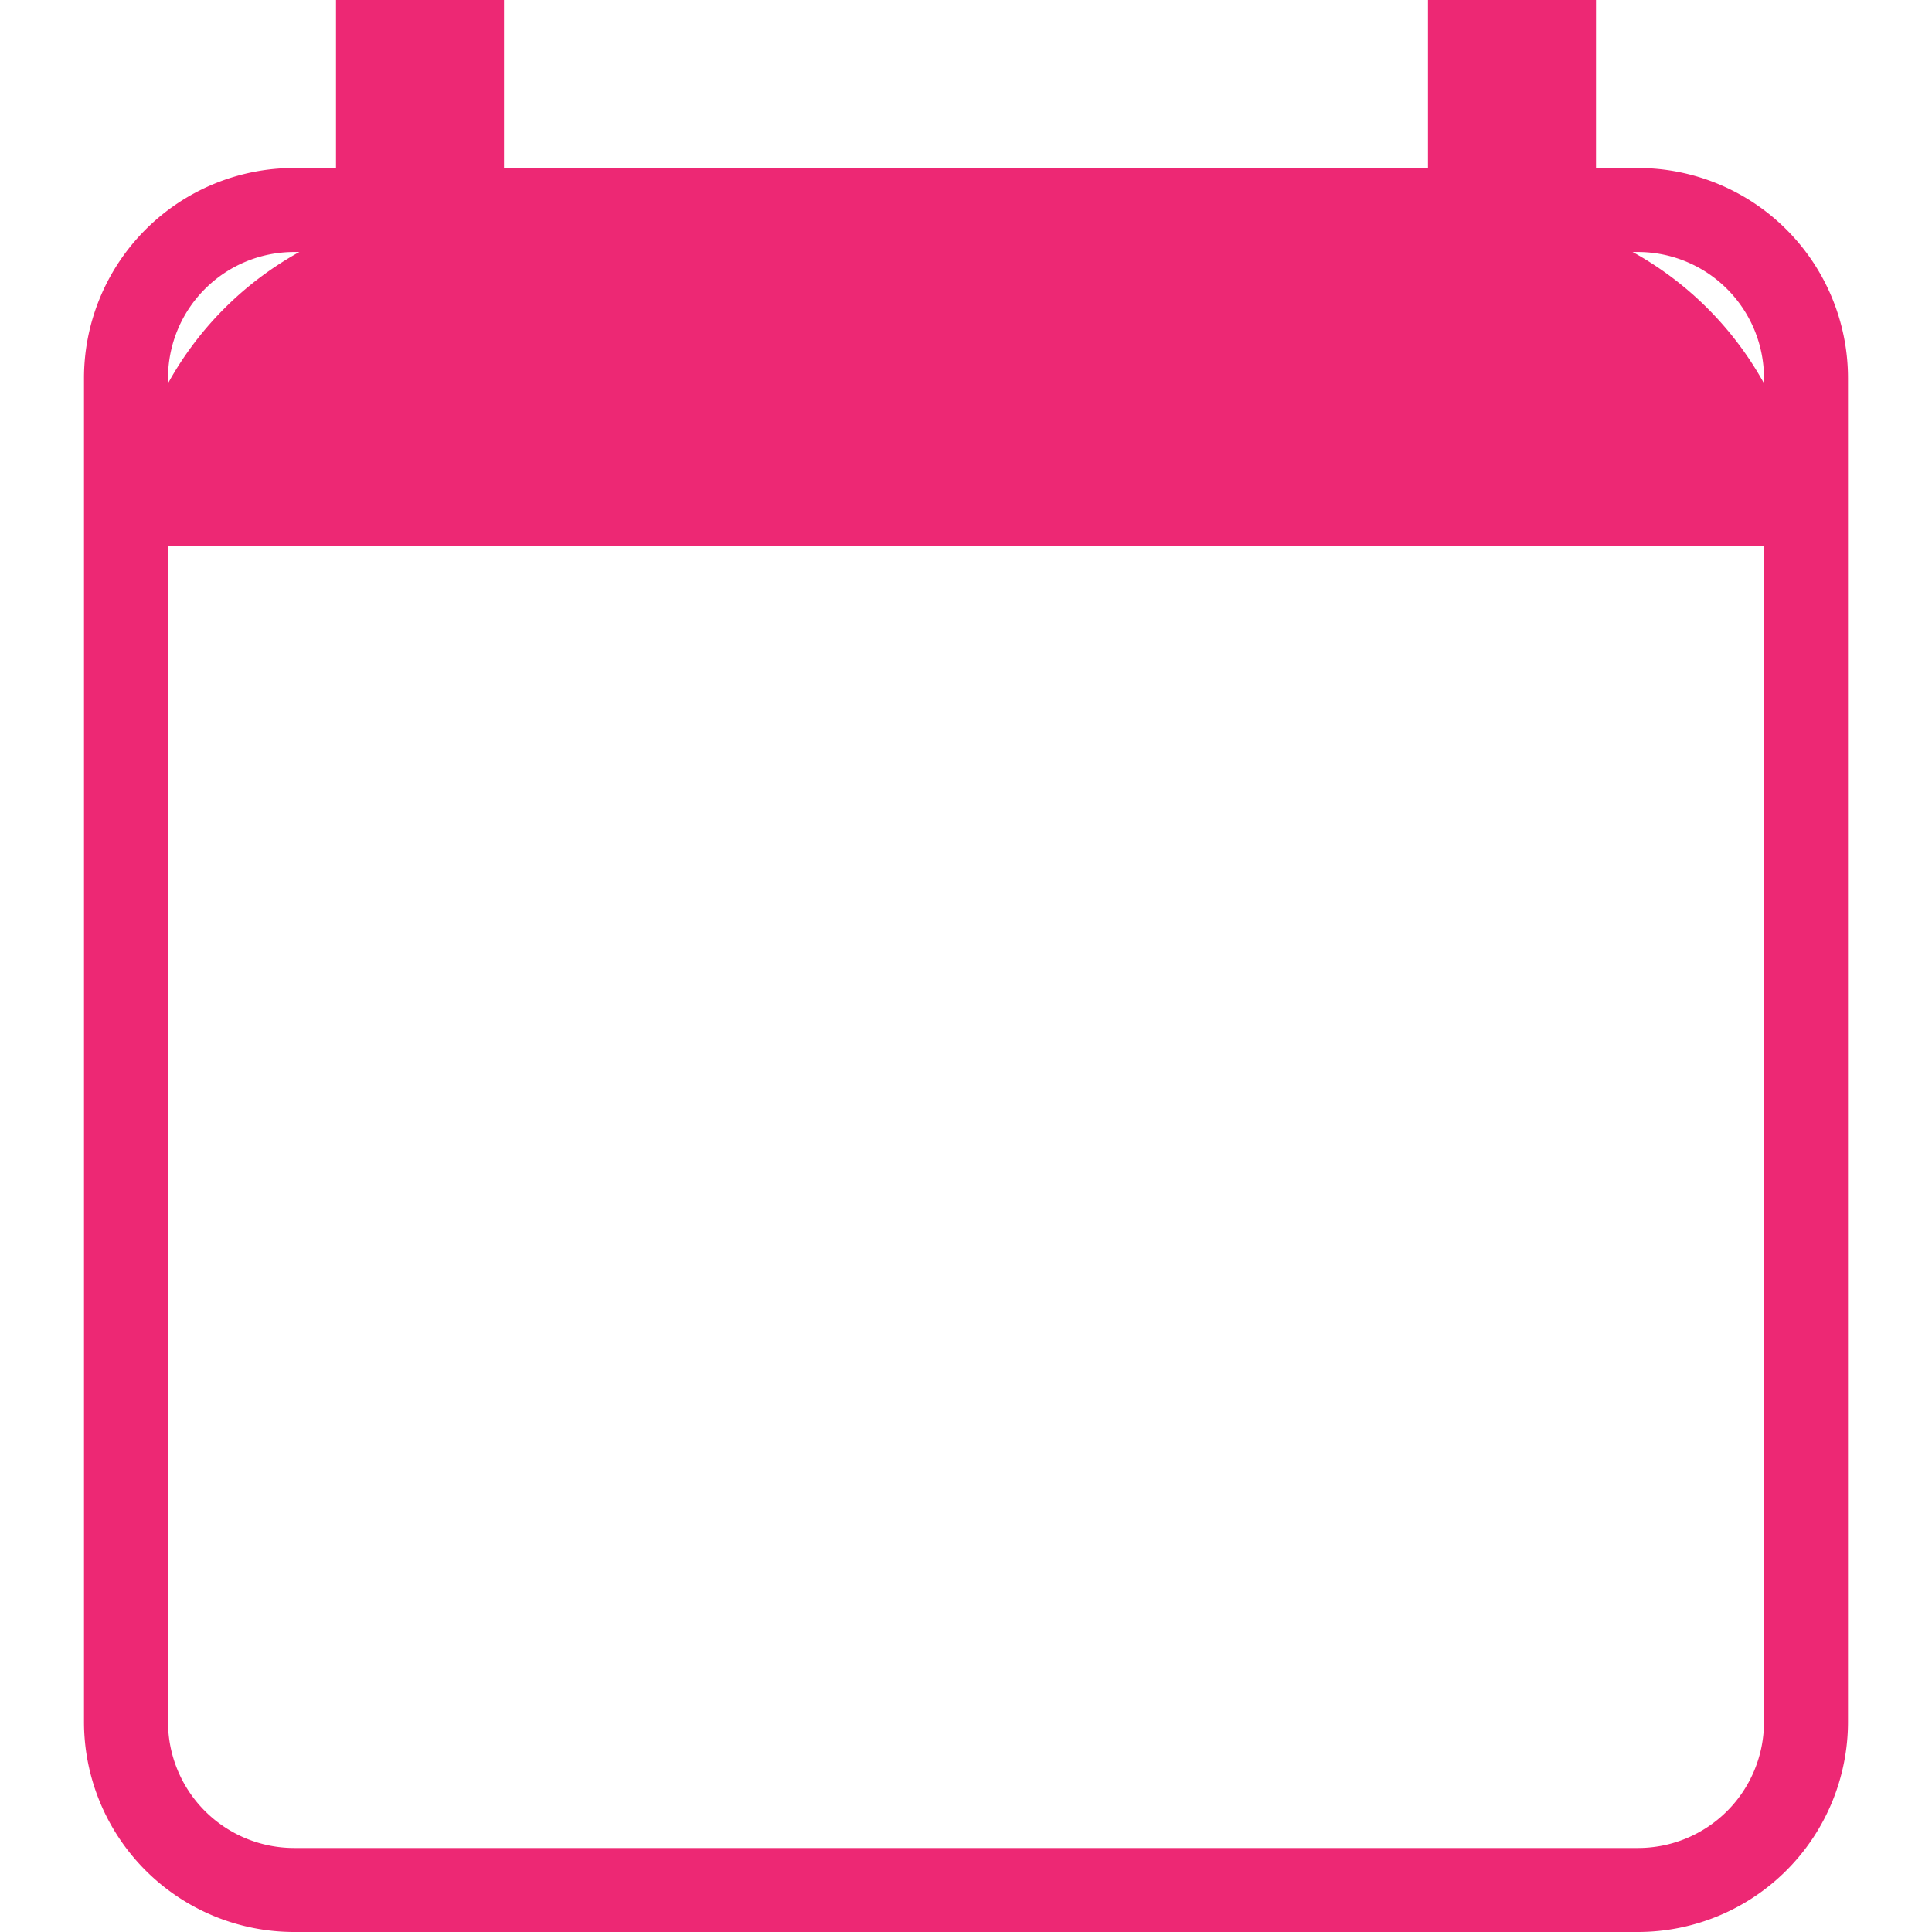 <svg id="Group_2" data-name="Group 2" xmlns="http://www.w3.org/2000/svg" width="10" height="10" viewBox="0 0 10.5 11.5">
  <path id="Rectangle" d="M2,0H8a2,2,0,0,1,2,2V2a0,0,0,0,1,0,0H0A0,0,0,0,1,0,2V2A2,2,0,0,1,2,0Z" transform="translate(0.25 1.25)" fill="#ED2874"/>
  <path id="Combined_Shape" data-name="Combined Shape" d="M1.25,11.5A1.251,1.251,0,0,1,0,10.25v-8A1.251,1.251,0,0,1,1.25,1H1.5V0h1V1H8V0H9V1h.25A1.251,1.251,0,0,1,10.5,2.25v8A1.251,1.251,0,0,1,9.25,11.5ZM.5,2.25v8a.751.751,0,0,0,.75.75h8a.75.75,0,0,0,.75-.75v-8a.751.751,0,0,0-.75-.75h-8A.751.751,0,0,0,.5,2.25Z" fill="#ED2874"/>
</svg>
